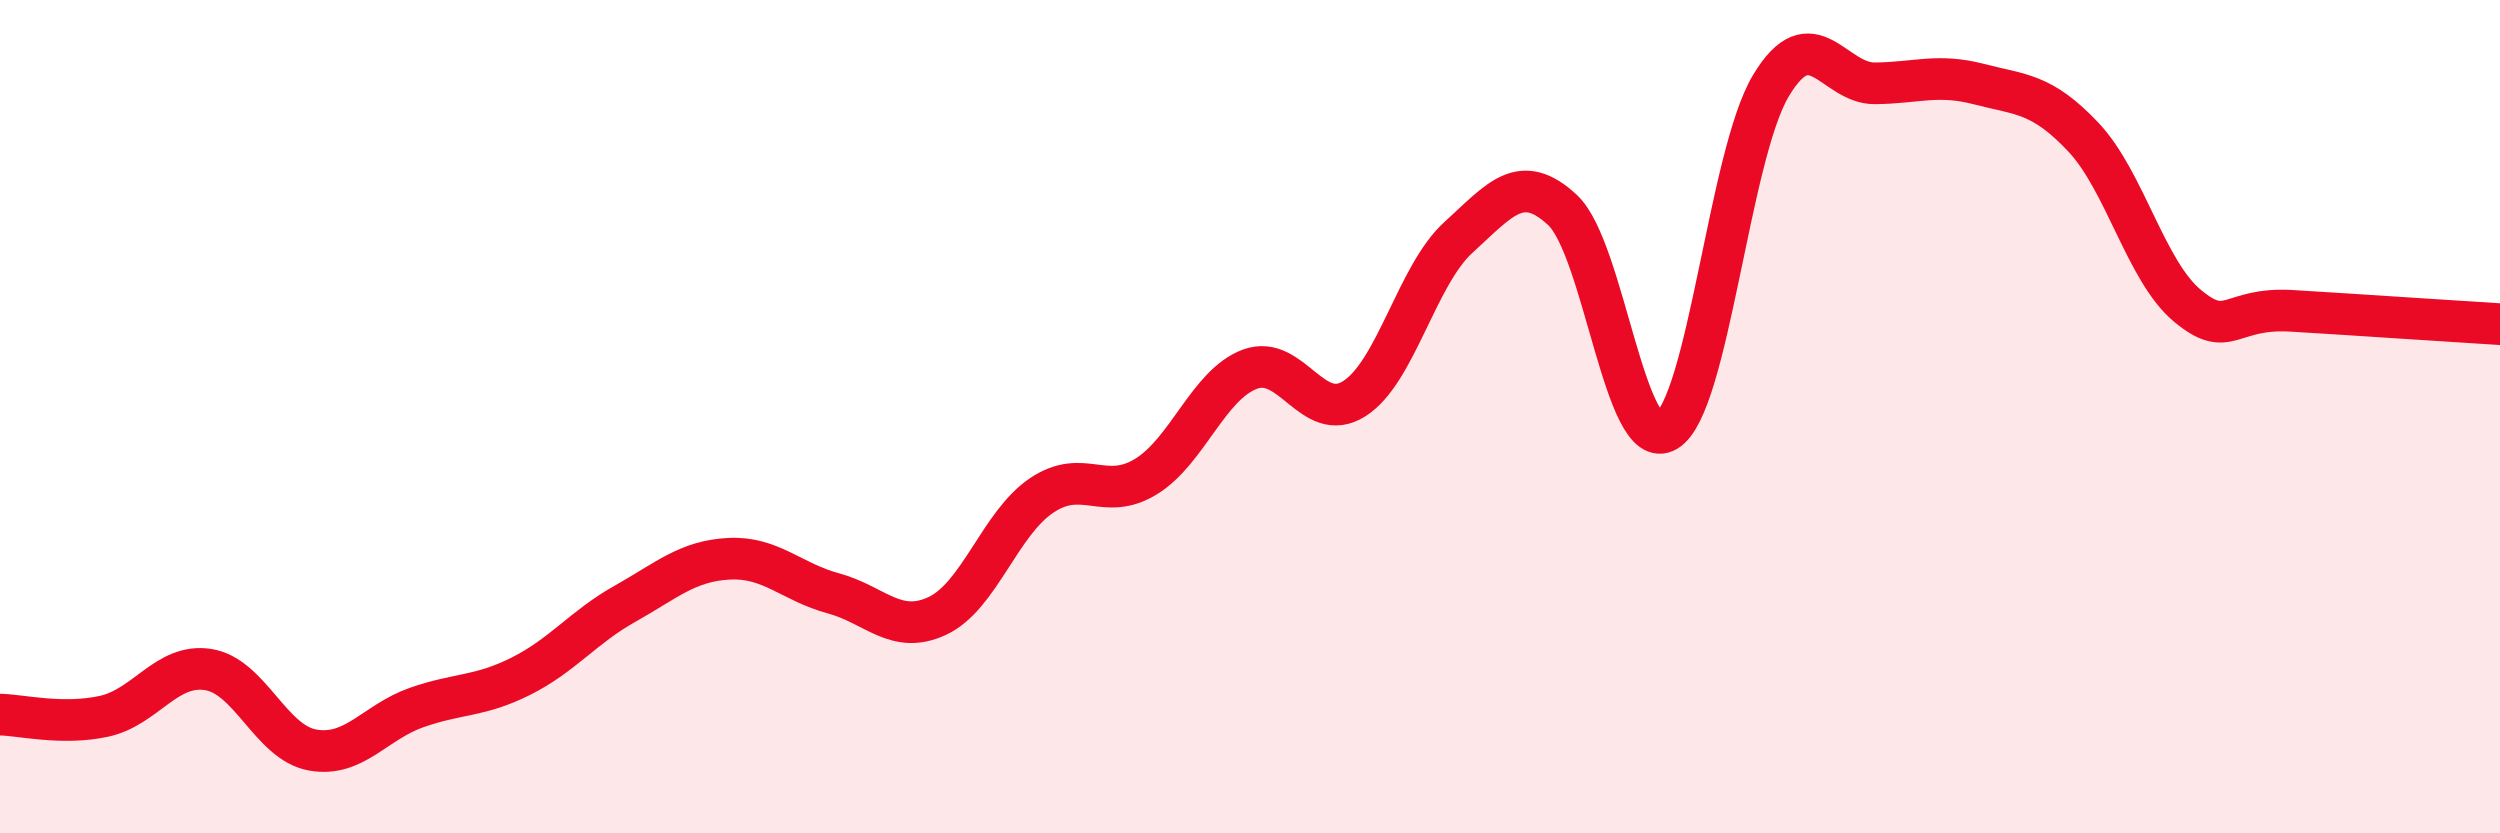 
    <svg width="60" height="20" viewBox="0 0 60 20" xmlns="http://www.w3.org/2000/svg">
      <path
        d="M 0,17.15 C 0.5,17.16 1.5,17.41 2.5,17.19 C 3.5,16.97 4,15.91 5,16.07 C 6,16.23 6.5,17.82 7.5,18 C 8.5,18.18 9,17.33 10,16.98 C 11,16.63 11.5,16.73 12.5,16.23 C 13.5,15.73 14,15.05 15,14.49 C 16,13.93 16.5,13.46 17.5,13.41 C 18.5,13.36 19,13.97 20,14.24 C 21,14.51 21.5,15.25 22.5,14.78 C 23.5,14.31 24,12.56 25,11.89 C 26,11.22 26.5,12.05 27.5,11.44 C 28.5,10.83 29,9.23 30,8.86 C 31,8.49 31.5,10.2 32.5,9.57 C 33.5,8.94 34,6.61 35,5.7 C 36,4.79 36.5,4.11 37.5,5.04 C 38.5,5.97 39,10.94 40,10.34 C 41,9.74 41.5,3.73 42.5,2.06 C 43.5,0.39 44,2.01 45,2 C 46,1.99 46.5,1.76 47.5,2.02 C 48.5,2.28 49,2.23 50,3.29 C 51,4.35 51.5,6.51 52.5,7.34 C 53.5,8.17 53.5,7.37 55,7.46 C 56.5,7.55 59,7.72 60,7.78L60 20L0 20Z"
        fill="#EB0A25"
        opacity="0.1"
        stroke-linecap="round"
        stroke-linejoin="round"
      />
      <path
        d="M 0,17.15 C 0.5,17.16 1.5,17.41 2.5,17.19 C 3.5,16.97 4,15.91 5,16.07 C 6,16.23 6.5,17.82 7.5,18 C 8.5,18.18 9,17.33 10,16.98 C 11,16.63 11.5,16.73 12.5,16.23 C 13.5,15.73 14,15.05 15,14.49 C 16,13.93 16.5,13.46 17.5,13.41 C 18.5,13.36 19,13.97 20,14.24 C 21,14.51 21.5,15.25 22.5,14.78 C 23.5,14.31 24,12.56 25,11.89 C 26,11.22 26.5,12.05 27.5,11.44 C 28.5,10.83 29,9.23 30,8.86 C 31,8.49 31.5,10.2 32.5,9.57 C 33.5,8.94 34,6.61 35,5.7 C 36,4.79 36.5,4.11 37.5,5.04 C 38.5,5.97 39,10.94 40,10.34 C 41,9.74 41.5,3.73 42.5,2.06 C 43.5,0.39 44,2.01 45,2 C 46,1.99 46.5,1.76 47.5,2.02 C 48.5,2.28 49,2.23 50,3.29 C 51,4.35 51.5,6.51 52.5,7.34 C 53.5,8.17 53.5,7.37 55,7.46 C 56.5,7.55 59,7.72 60,7.78"
        stroke="#EB0A25"
        stroke-width="1"
        fill="none"
        stroke-linecap="round"
        stroke-linejoin="round"
      />
    </svg>
  